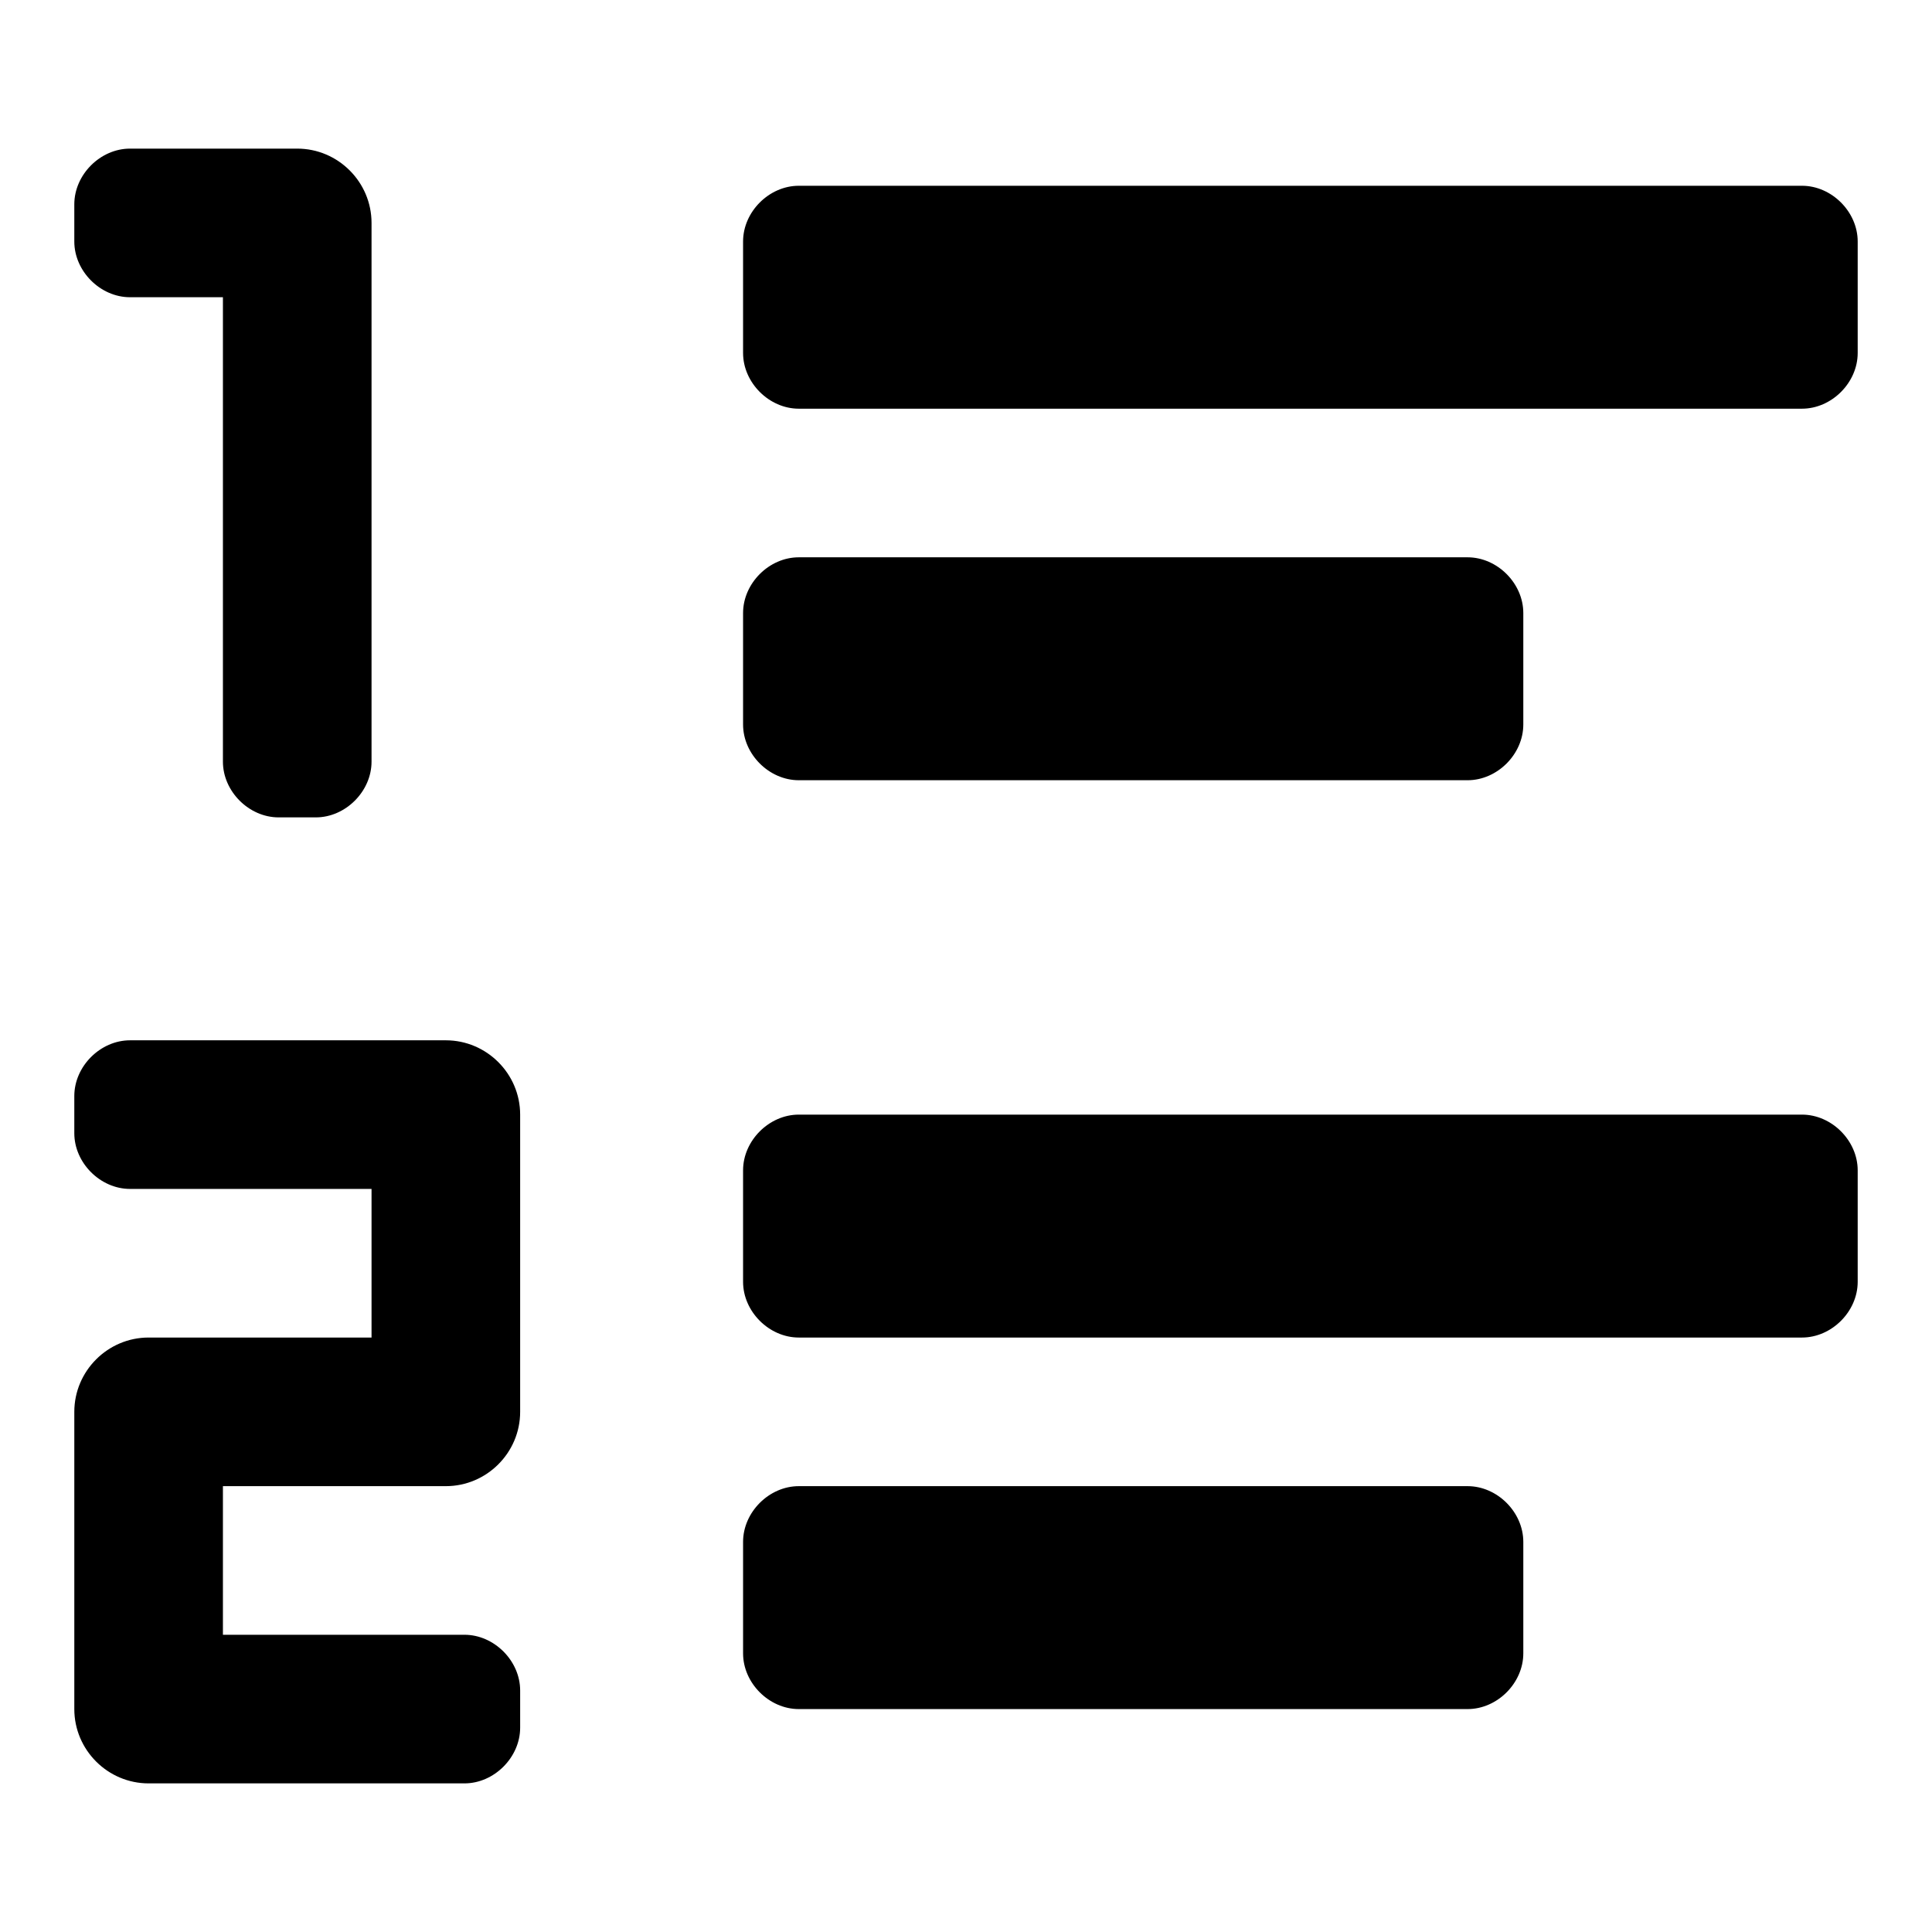 <?xml version="1.0" encoding="utf-8"?><!-- Uploaded to: SVG Repo, www.svgrepo.com, Generator: SVG Repo Mixer Tools -->
<svg fill="#000000" xmlns="http://www.w3.org/2000/svg" 
	 width="800px" height="800px" viewBox="0 0 52 52" enable-background="new 0 0 52 52" xml:space="preserve">
<path d="M50,6.5v3c0,0.8-0.7,1.5-1.5,1.5h-27c-0.8,0-1.5-0.7-1.5-1.5v-3C20,5.7,20.7,5,21.5,5h27
	C49.3,5,50,5.7,50,6.5z M21.5,21h18c0.8,0,1.5-0.7,1.5-1.5v-3c0-0.8-0.7-1.5-1.5-1.5h-18c-0.8,0-1.5,0.7-1.5,1.5v3
	C20,20.3,20.7,21,21.5,21z M48.5,30h-27c-0.8,0-1.5,0.7-1.5,1.5v3c0,0.8,0.7,1.5,1.5,1.5h27c0.8,0,1.5-0.7,1.5-1.5v-3
	C50,30.7,49.3,30,48.5,30z M39.5,40h-18c-0.8,0-1.5,0.7-1.5,1.5v3c0,0.8,0.7,1.5,1.5,1.5h18c0.8,0,1.5-0.7,1.5-1.5v-3
	C41,40.7,40.3,40,39.5,40z M3.5,8H6v12.5C6,21.3,6.7,22,7.5,22h1c0.8,0,1.5-0.7,1.5-1.5V6c0-1.1-0.9-2-2-2H3.5C2.7,4,2,4.7,2,5.5v1
	C2,7.3,2.7,8,3.5,8z M12,28H3.5C2.7,28,2,28.7,2,29.5v1C2,31.3,2.7,32,3.5,32H10v4H4c-1.1,0-2,0.9-2,2v8c0,1.1,0.9,2,2,2h8.5
	c0.8,0,1.5-0.7,1.5-1.5v-1c0-0.8-0.7-1.5-1.5-1.5H6v-4h6c1.1,0,2-0.9,2-2v-8C14,28.9,13.1,28,12,28z"/>
</svg>